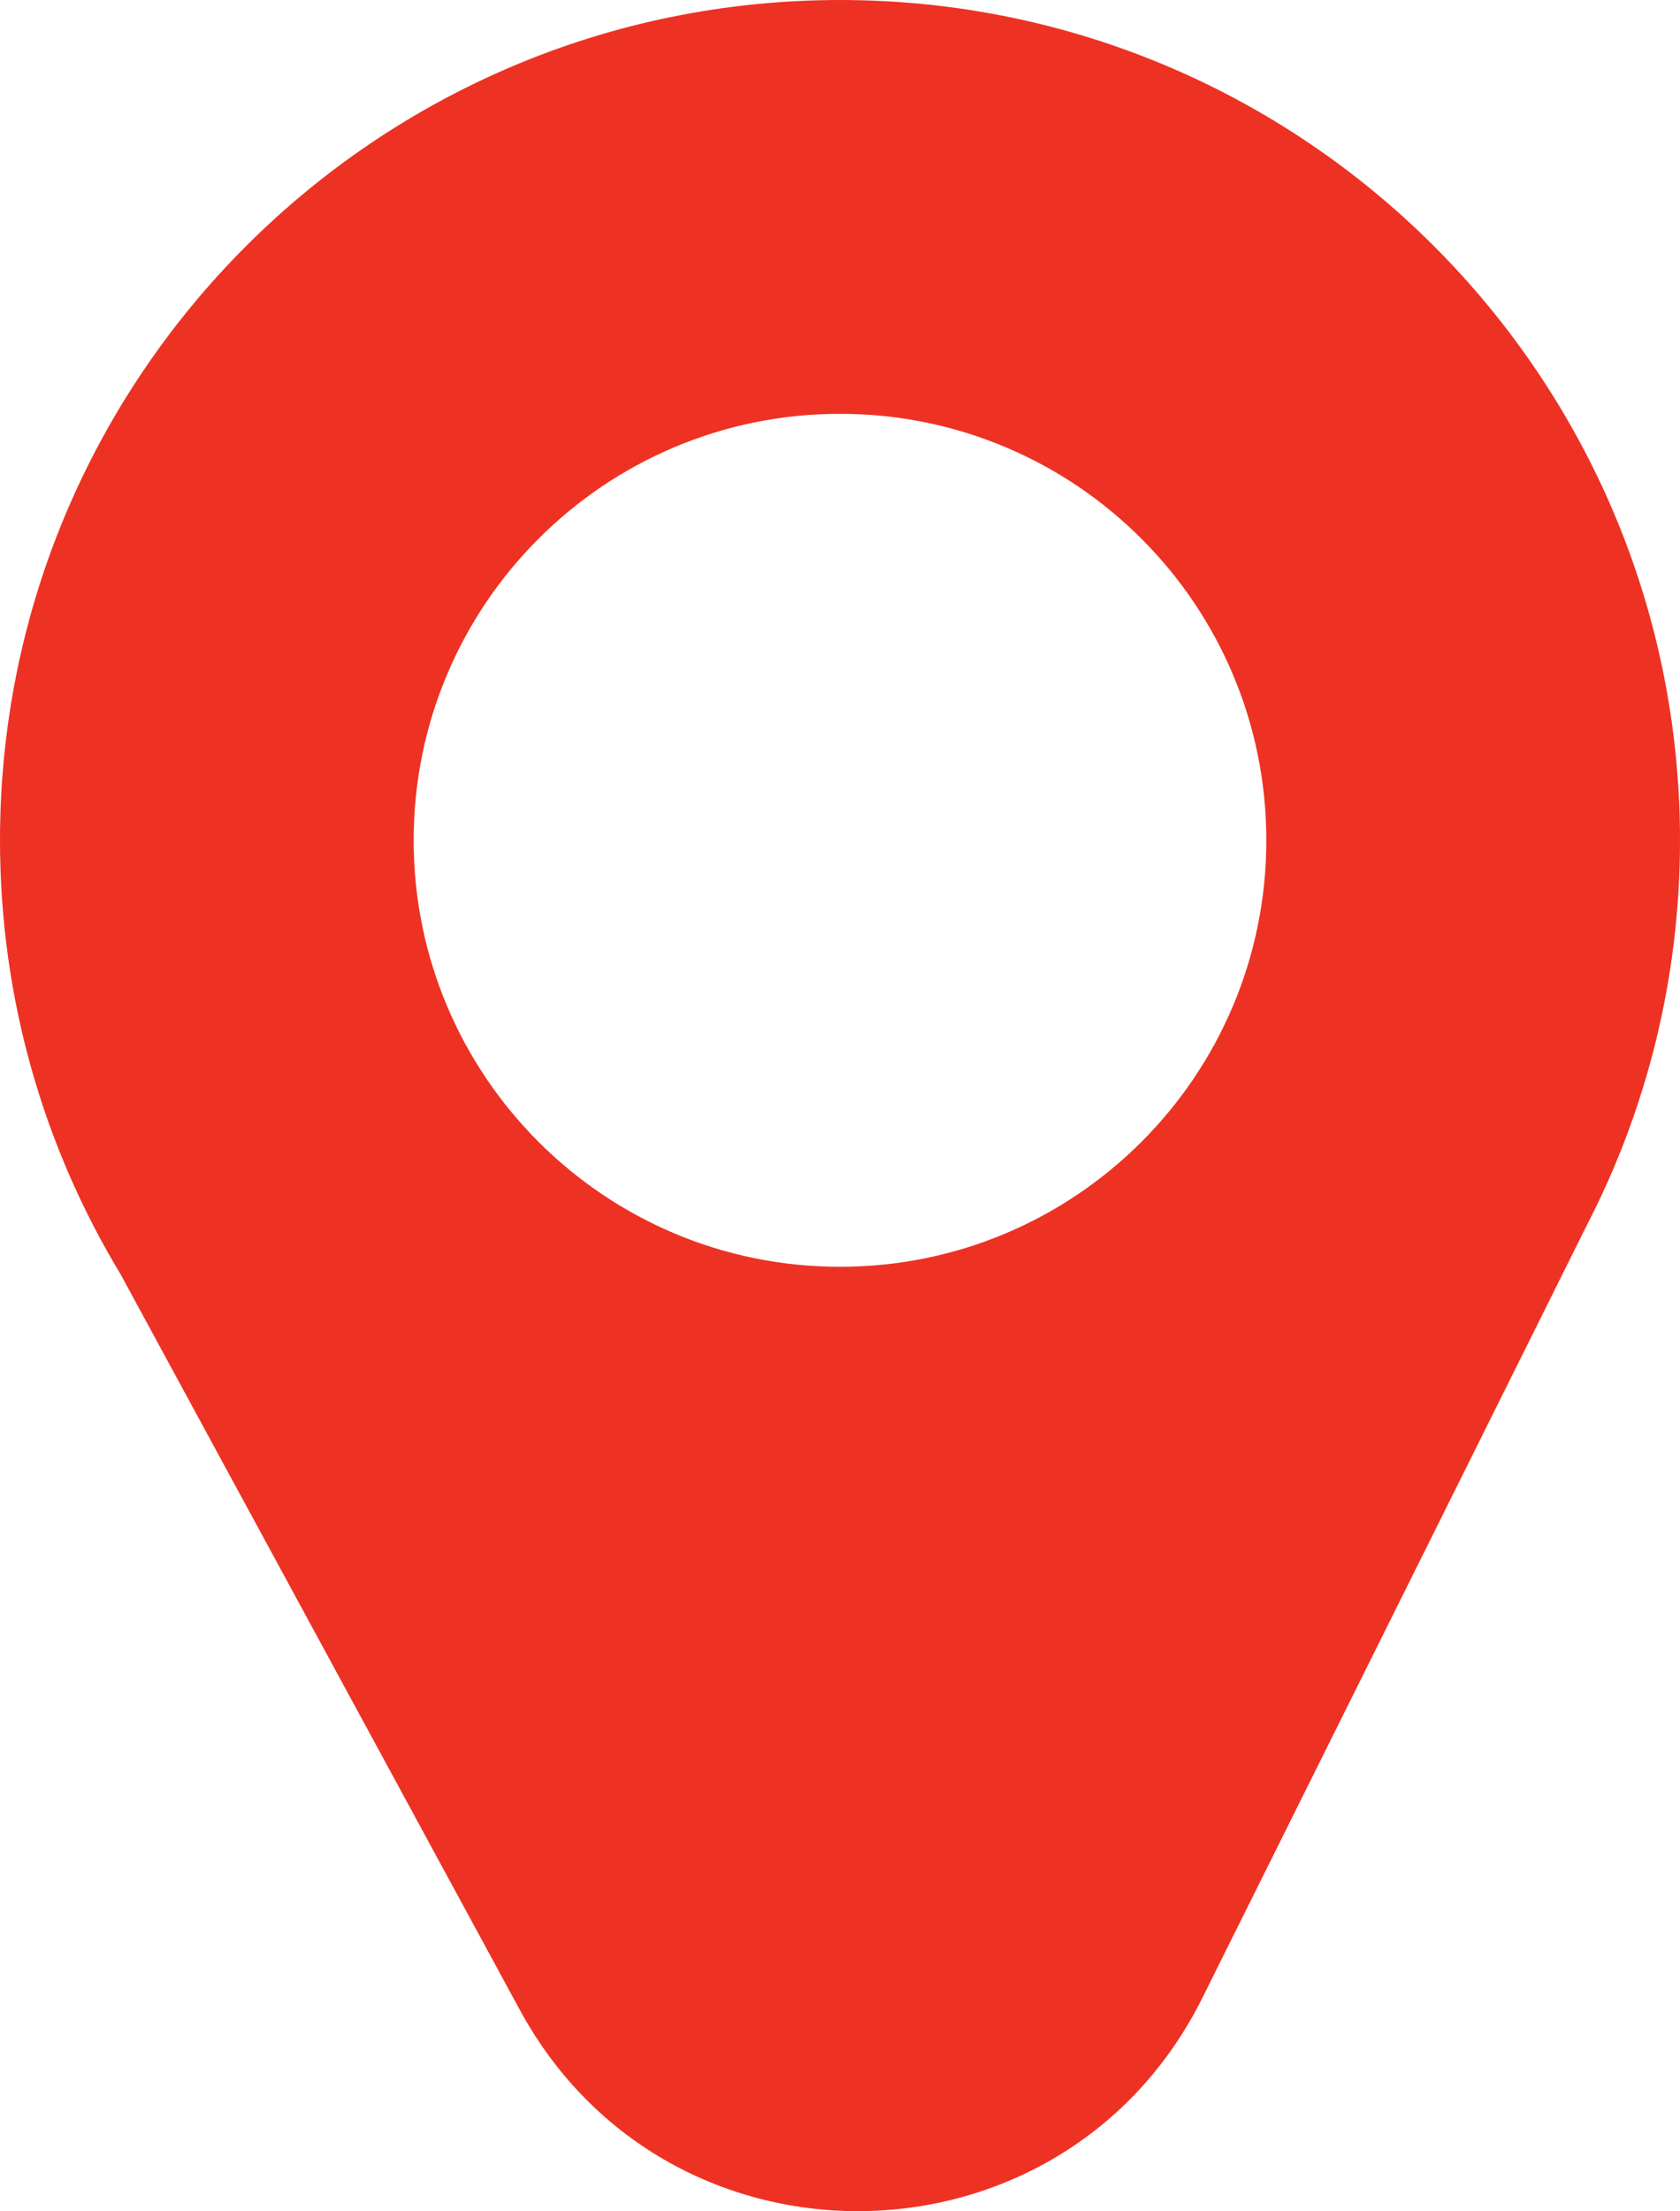 <svg xmlns="http://www.w3.org/2000/svg" data-name="Layer 1" viewBox="0 0 716.628 942.866"><path fill="#ed3224" d="M716.628 358.314C716.628 160.423 556.206 0 358.314 0S0 160.423 0 358.314c0 67.703 18.785 131.015 51.416 185.023l170.32 313.711c63.384 116.749 231.975 113.754 291.173-5.172l163.914-329.29c25.431-49.21 39.805-105.06 39.805-164.272zM358.314 176.456c100.438 0 181.858 81.42 181.858 181.858s-81.42 181.858-181.858 181.858-181.858-81.42-181.858-181.858 81.42-181.858 181.858-181.858z"/></svg>